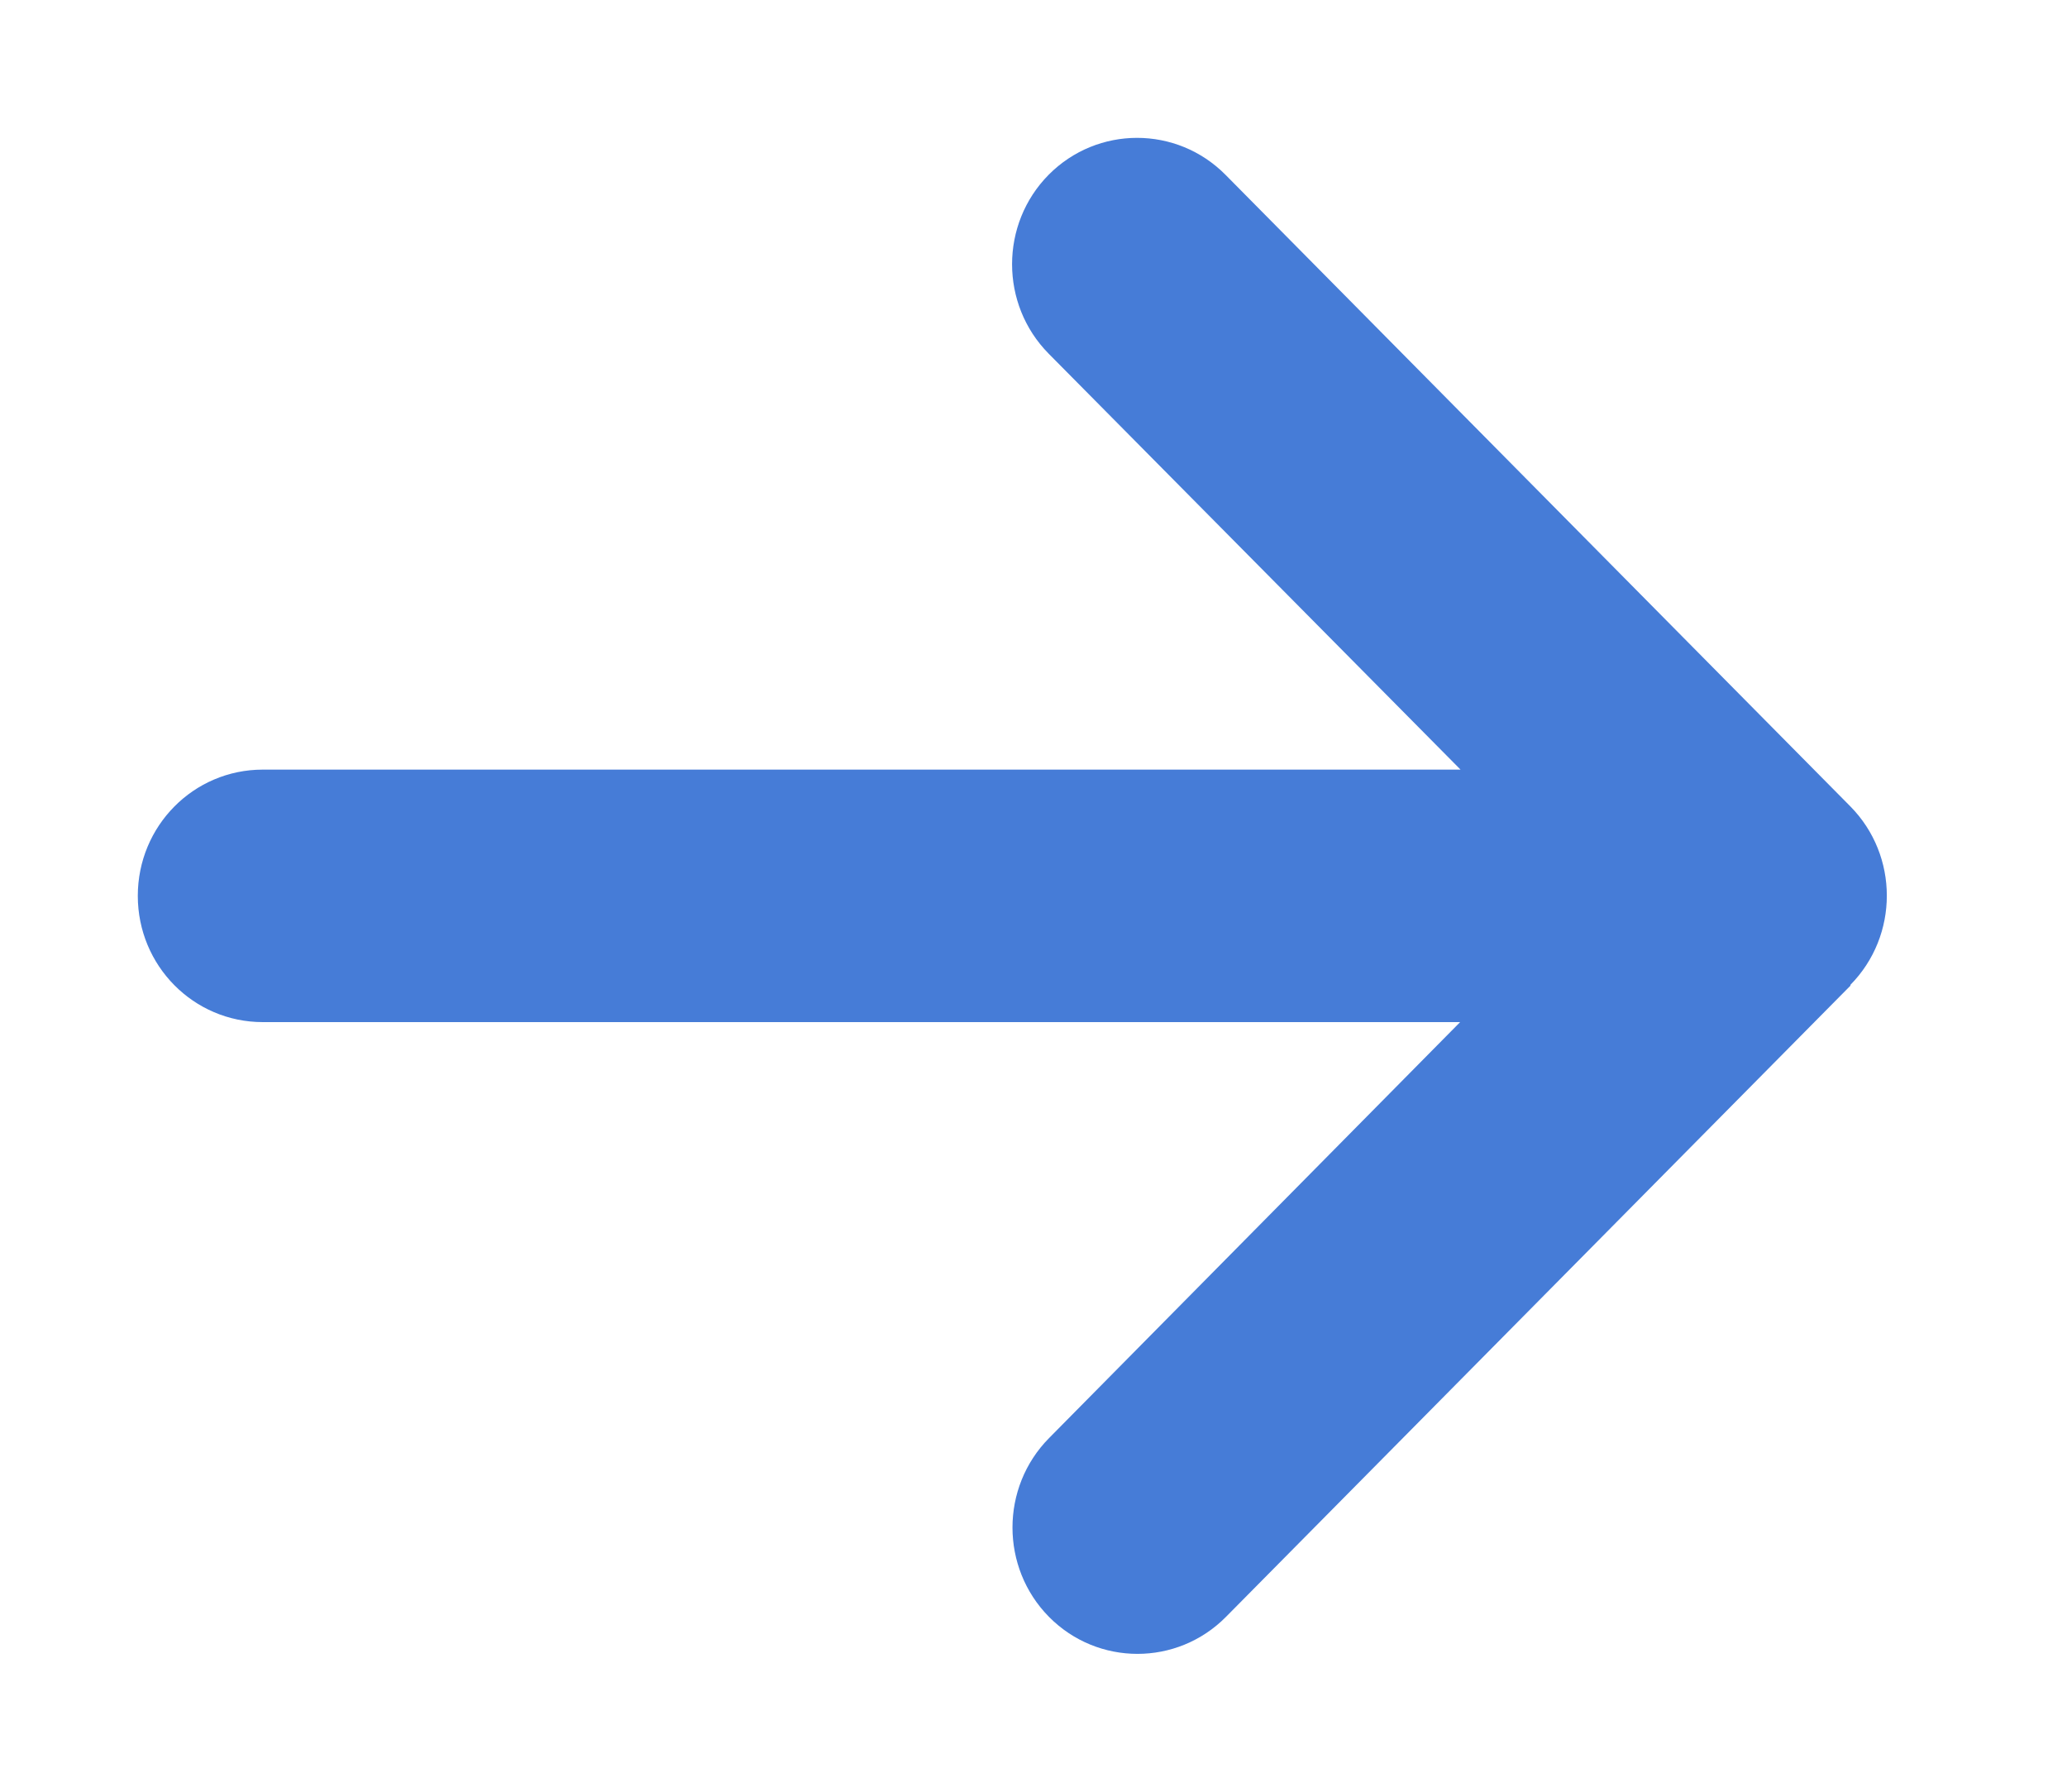 <?xml version="1.0" encoding="UTF-8"?>
<svg width="15px" height="13px" viewBox="0 0 15 13" version="1.1" xmlns="http://www.w3.org/2000/svg" xmlns:xlink="http://www.w3.org/1999/xlink">
    <g id="icon-moore-content" stroke="none" stroke-width="1" fill="none" fill-rule="evenodd">
        <path d="M13.427,7.147 C13.781,6.789 13.781,6.208 13.427,5.85 L8.893,1.268 C8.539,0.911 7.964,0.911 7.61,1.268 C7.256,1.626 7.256,2.208 7.61,2.566 L10.599,5.584 L1.907,5.584 C1.405,5.584 1,5.993 1,6.5 C1,7.007 1.405,7.416 1.907,7.416 L10.596,7.416 L7.613,10.434 C7.259,10.792 7.259,11.374 7.613,11.732 C7.967,12.089 8.542,12.089 8.896,11.732 L13.43,7.15 L13.427,7.147 Z" id="Path" fill="#467CD7" fill-rule="nonzero"></path>
    </g>
</svg>
